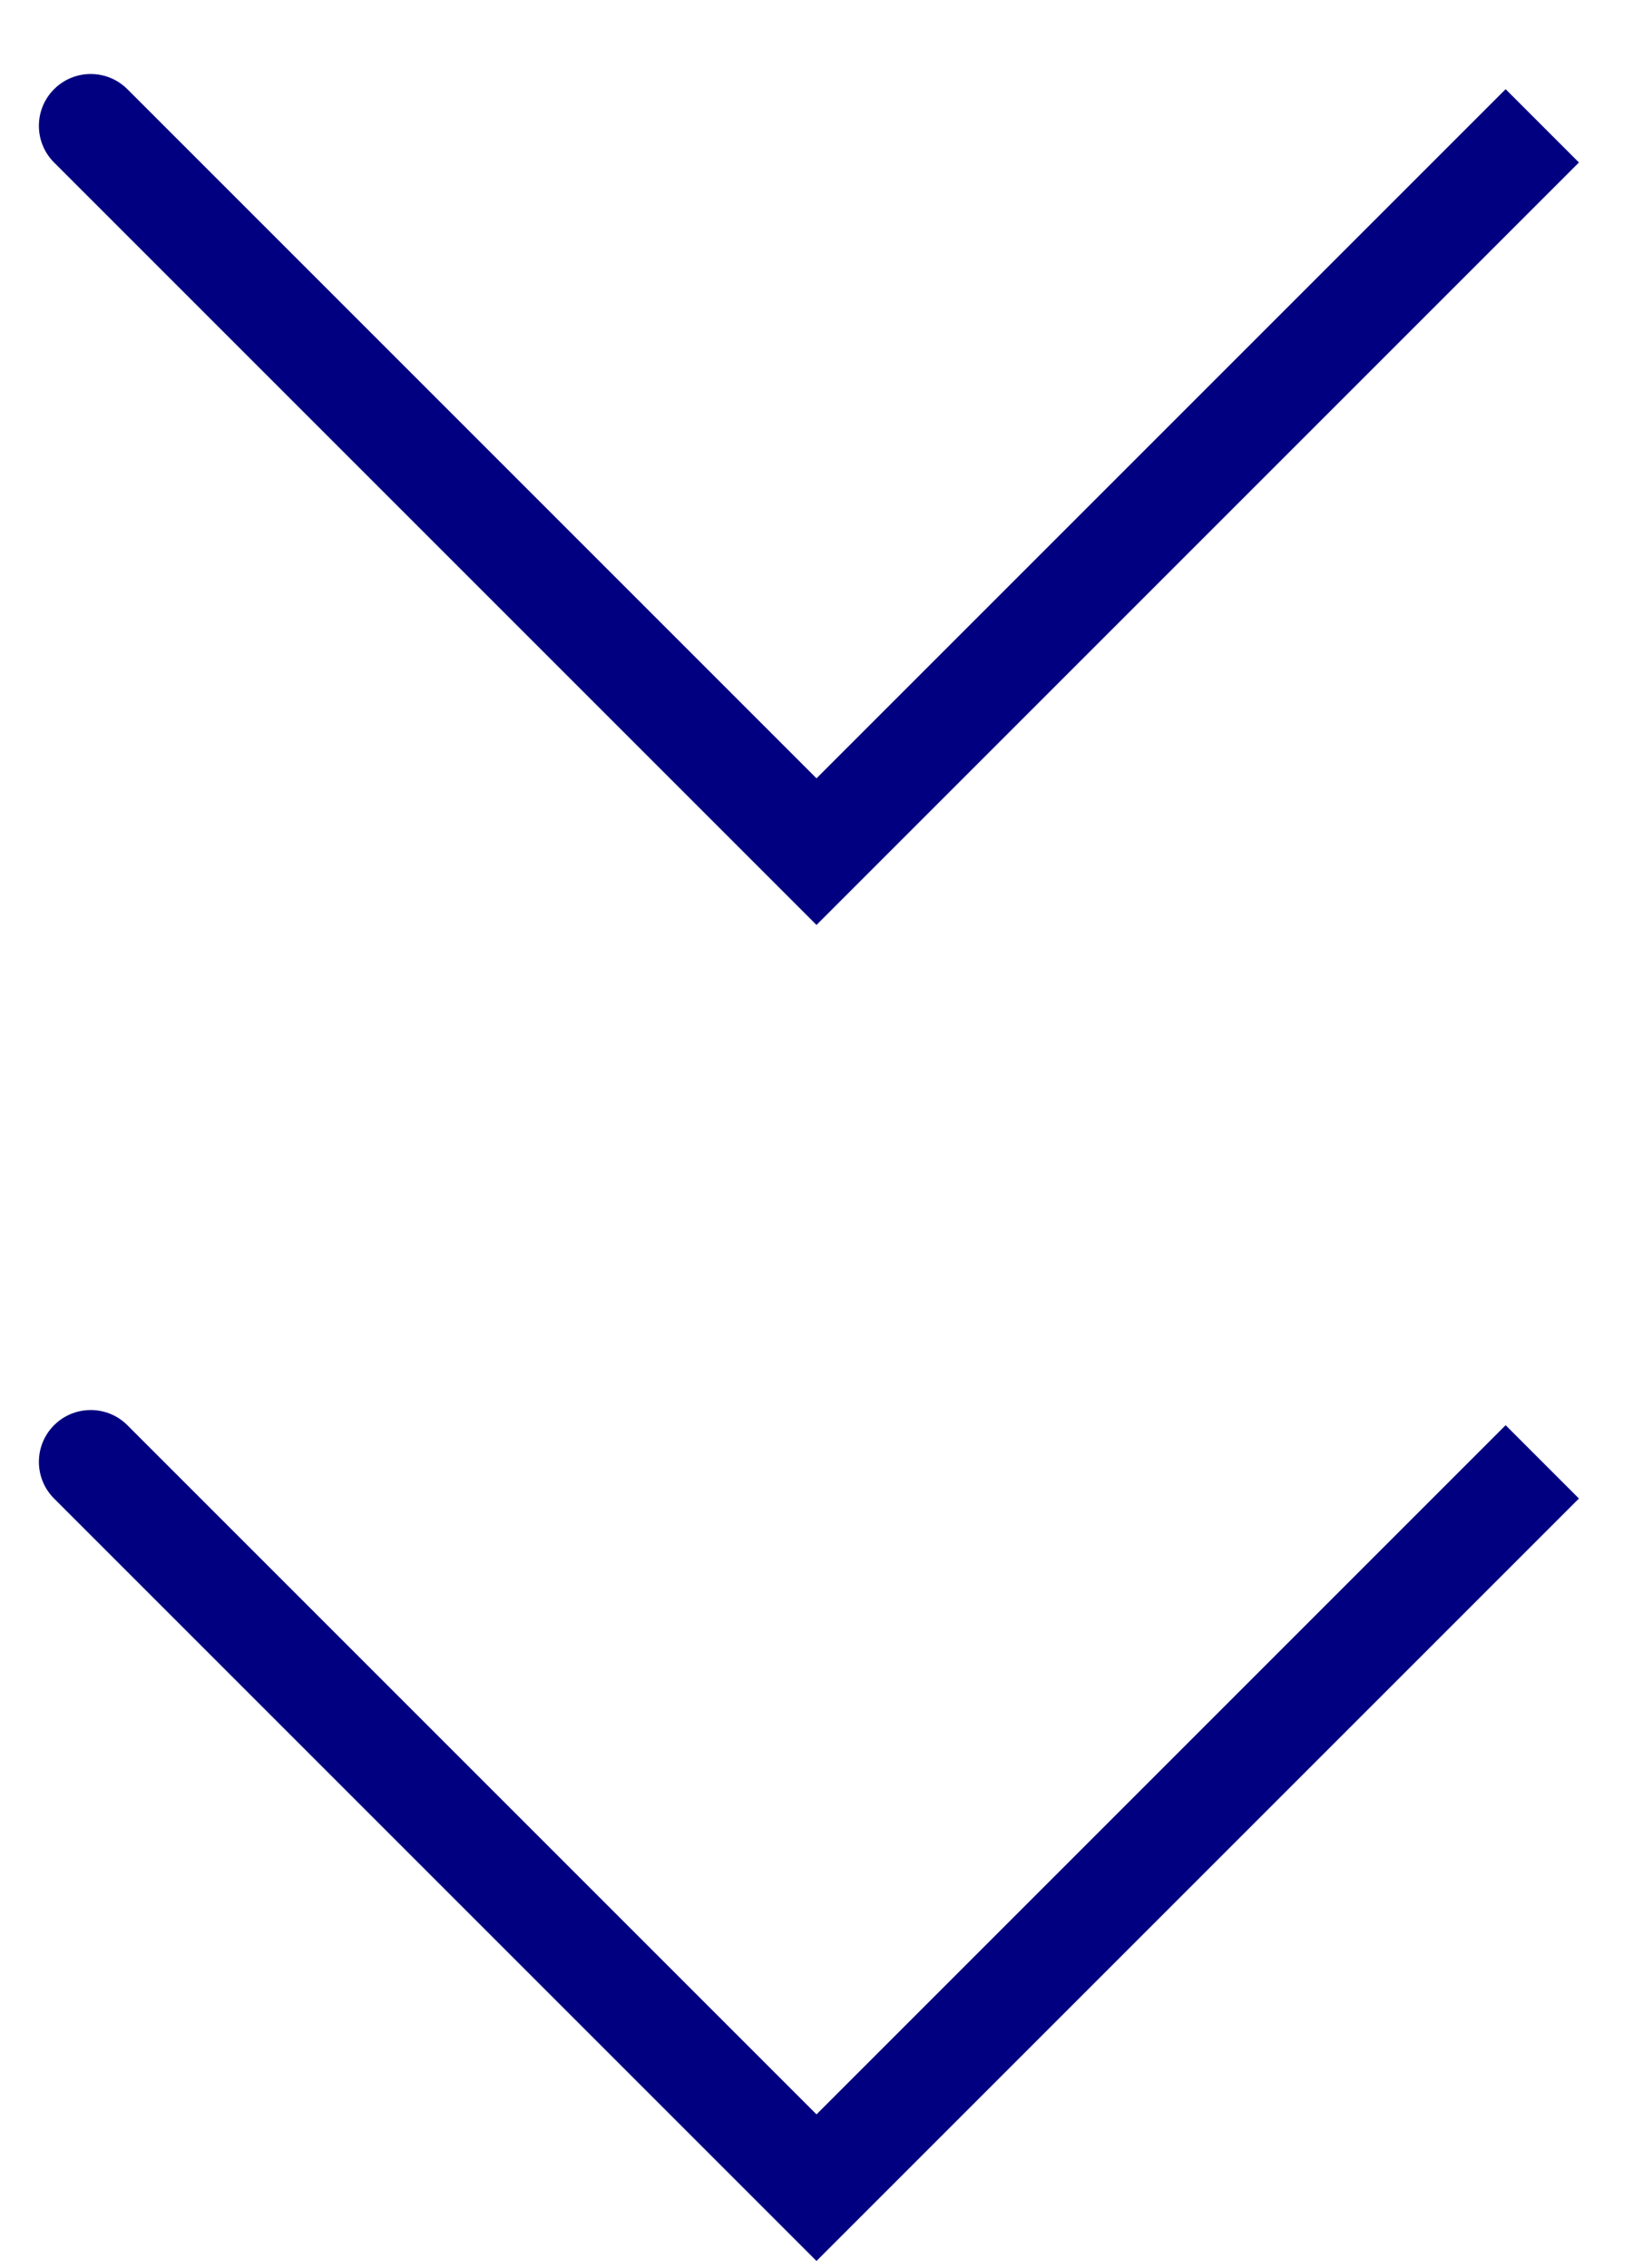 <svg xmlns="http://www.w3.org/2000/svg" width="18" height="25" viewBox="0 0 18 25" fill="none"><path d="M1.404 0.983C1.181 0.76 0.819 0.76 0.596 0.983C0.373 1.206 0.373 1.568 0.596 1.791L1.404 0.983ZM9 9.387L8.596 9.791L9 10.195L9.404 9.791L9 9.387ZM1 1.387L0.596 1.791L8.596 9.791L9 9.387L9.404 8.983L1.404 0.983L1 1.387ZM9 9.387L9.404 9.791L17.404 1.791L17 1.387L16.596 0.983L8.596 8.983L9 9.387Z" fill="#000080"></path><path d="M1.404 15.709C1.181 15.486 0.819 15.486 0.596 15.709C0.373 15.932 0.373 16.294 0.596 16.517L1.404 15.709ZM9 24.113L8.596 24.517L9 24.921L9.404 24.517L9 24.113ZM1 16.113L0.596 16.517L8.596 24.517L9 24.113L9.404 23.709L1.404 15.709L1 16.113ZM9 24.113L9.404 24.517L17.404 16.517L17 16.113L16.596 15.709L8.596 23.709L9 24.113Z" fill="#000080"></path></svg>